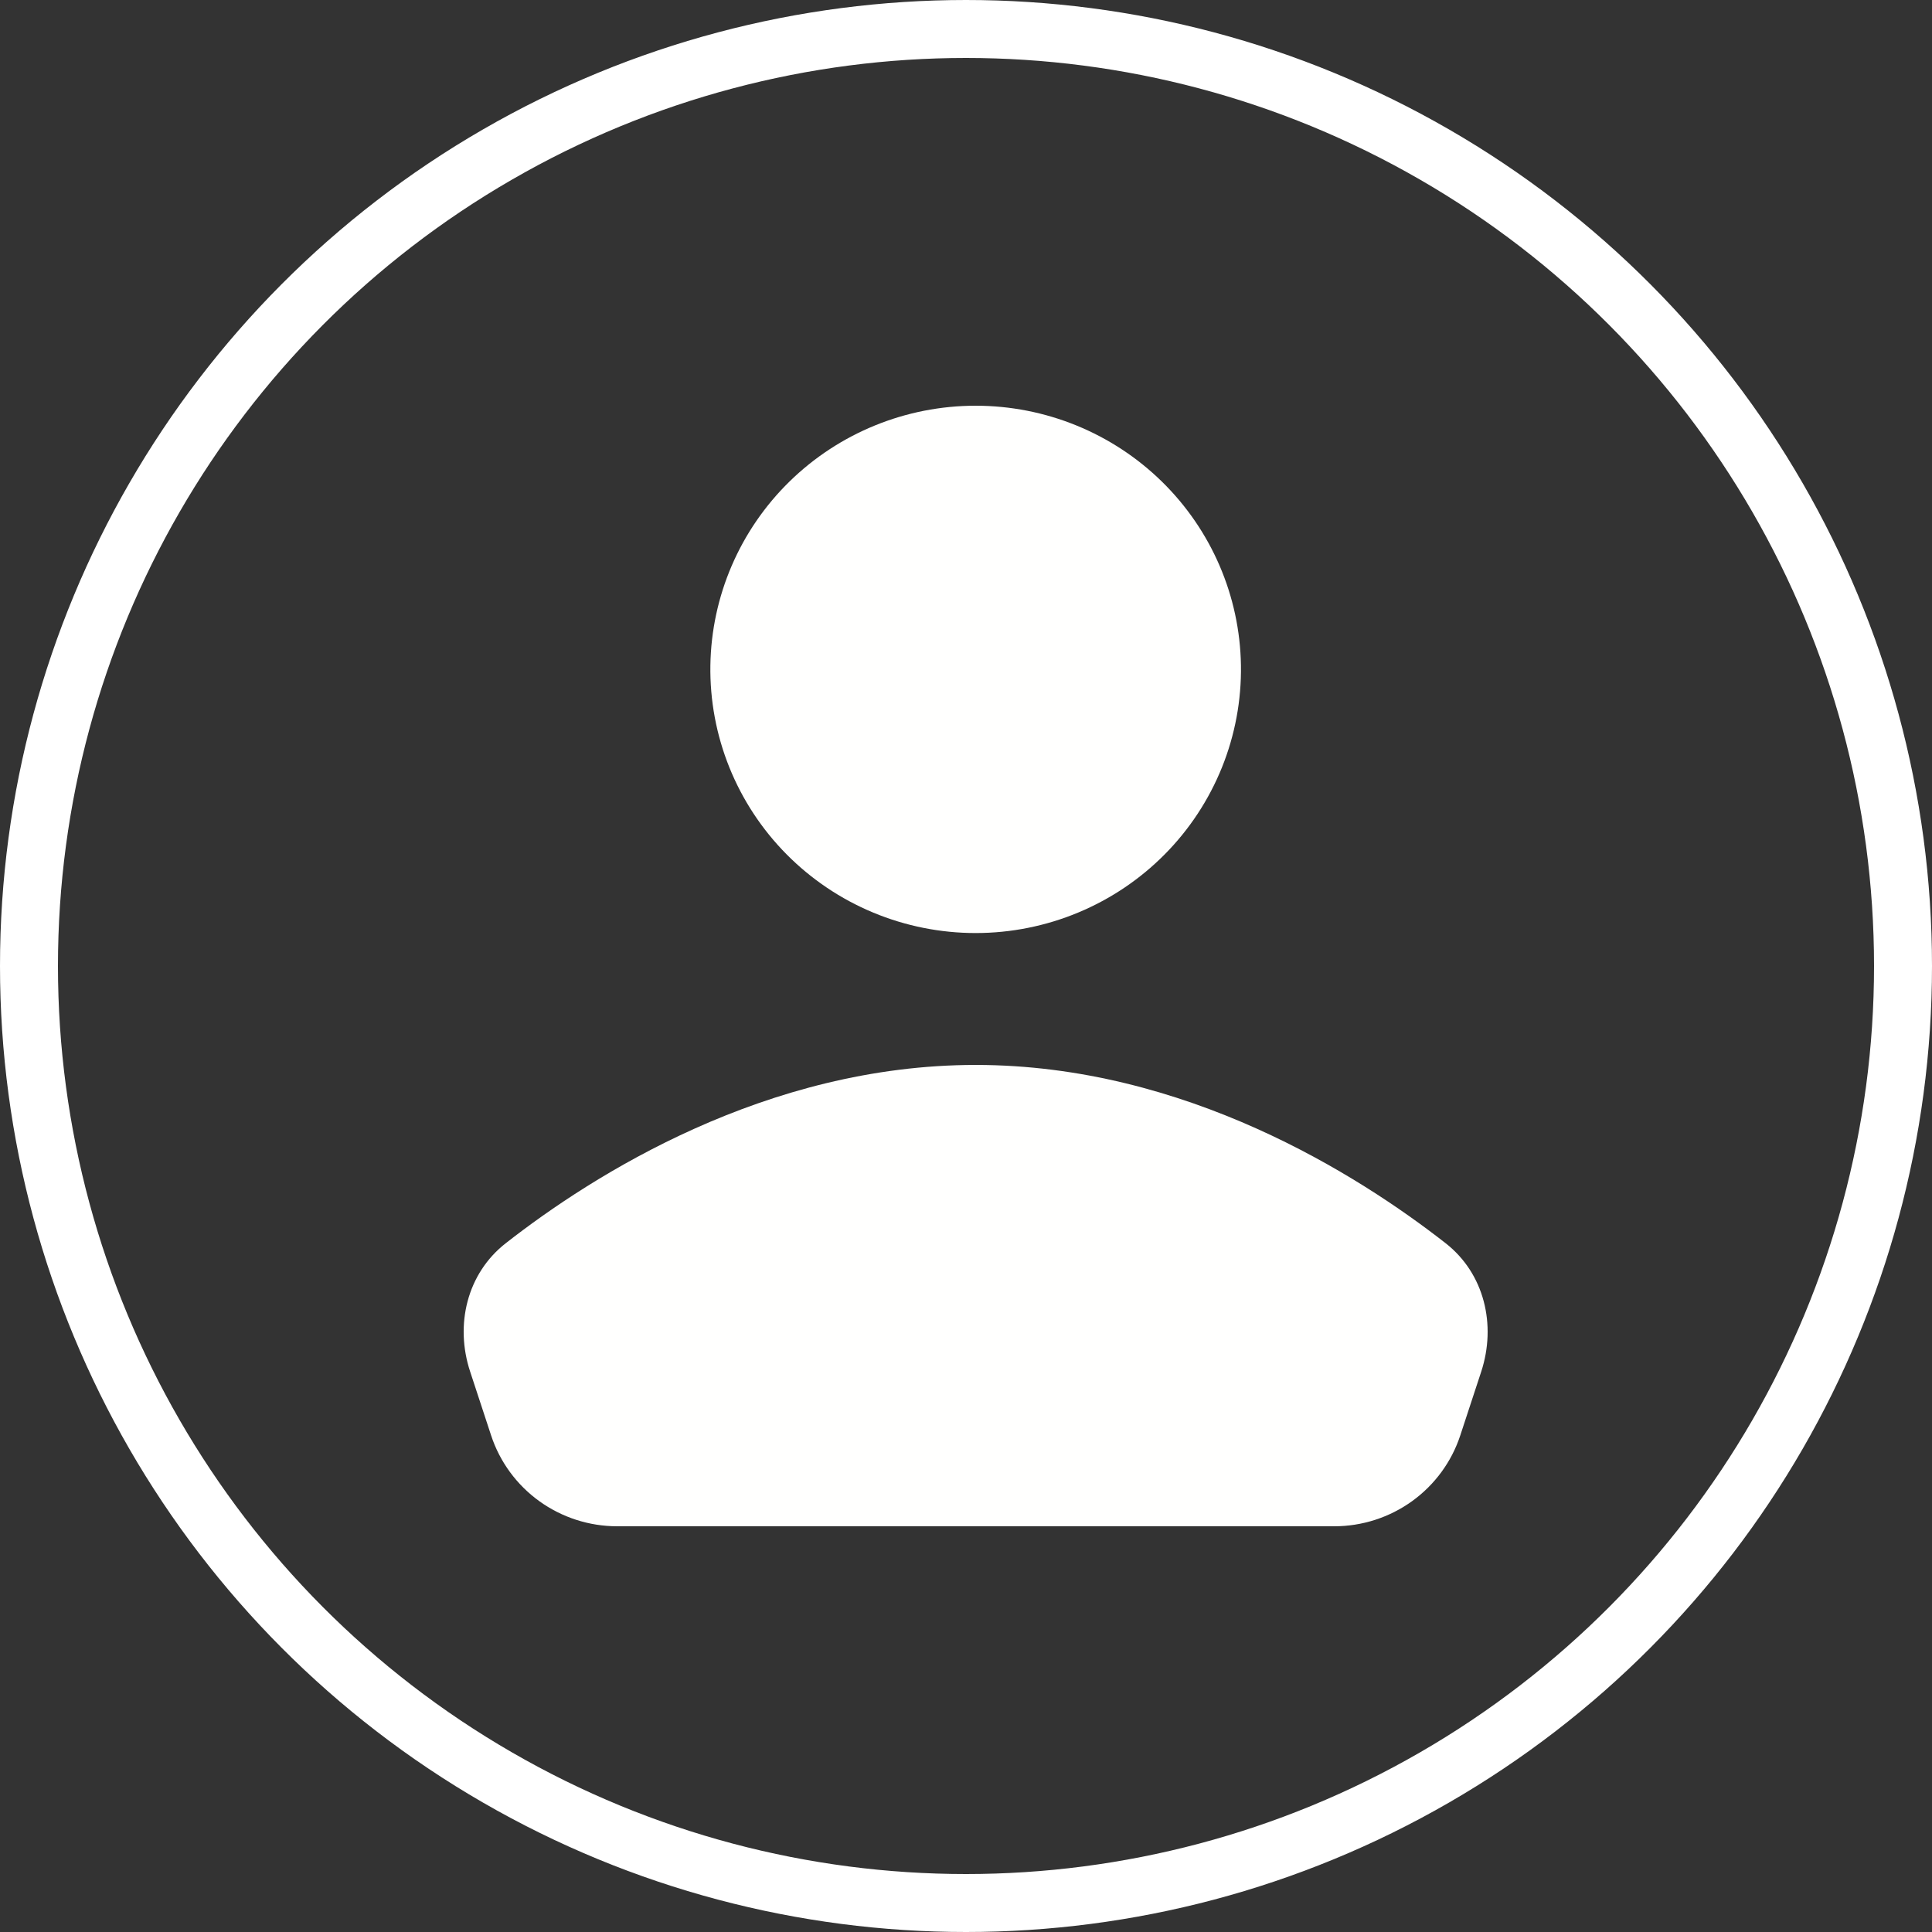 <svg width="100" height="100" viewBox="0 0 100 100" fill="none" xmlns="http://www.w3.org/2000/svg">
<rect x="0" y="0" width="100" height="100" fill="#333333" stroke="none"/>
<g clip-path="url(#clip0_757_31)">
<circle cx="50" cy="50" r="48.5" stroke="white" stroke-width="3"/>
<path d="M64.231 34.437C64.259 36.247 63.924 38.044 63.247 39.724C62.569 41.404 61.563 42.933 60.285 44.222C59.007 45.512 57.484 46.536 55.804 47.235C54.124 47.934 52.321 48.294 50.5 48.294C48.679 48.294 46.876 47.934 45.196 47.235C43.516 46.536 41.993 45.512 40.715 44.222C39.438 42.933 38.431 41.404 37.753 39.724C37.076 38.044 36.741 36.247 36.769 34.437C36.825 30.854 38.296 27.437 40.865 24.923C43.434 22.409 46.895 21 50.5 21C54.105 21 57.566 22.409 60.135 24.923C62.704 27.437 64.175 30.854 64.231 34.437ZM26.18 64.347C30.687 60.822 39.656 55.121 50.502 55.121C61.344 55.121 70.316 60.825 74.823 64.347C76.834 65.919 77.459 68.577 76.668 70.996L75.584 74.295C75.135 75.663 74.261 76.855 73.089 77.7C71.916 78.545 70.505 79 69.057 79H31.944C30.496 78.999 29.085 78.544 27.913 77.699C26.741 76.854 25.868 75.662 25.419 74.295L24.335 70.996C23.538 68.577 24.166 65.919 26.18 64.347Z" fill="#FFFFFE"/>
</g>
<defs>
<clipPath id="clip0_757_31">
<rect width="100" height="100" fill="white" transform="matrix(-1 0 0 1 100 0)"/>
</clipPath>
</defs>
</svg>
